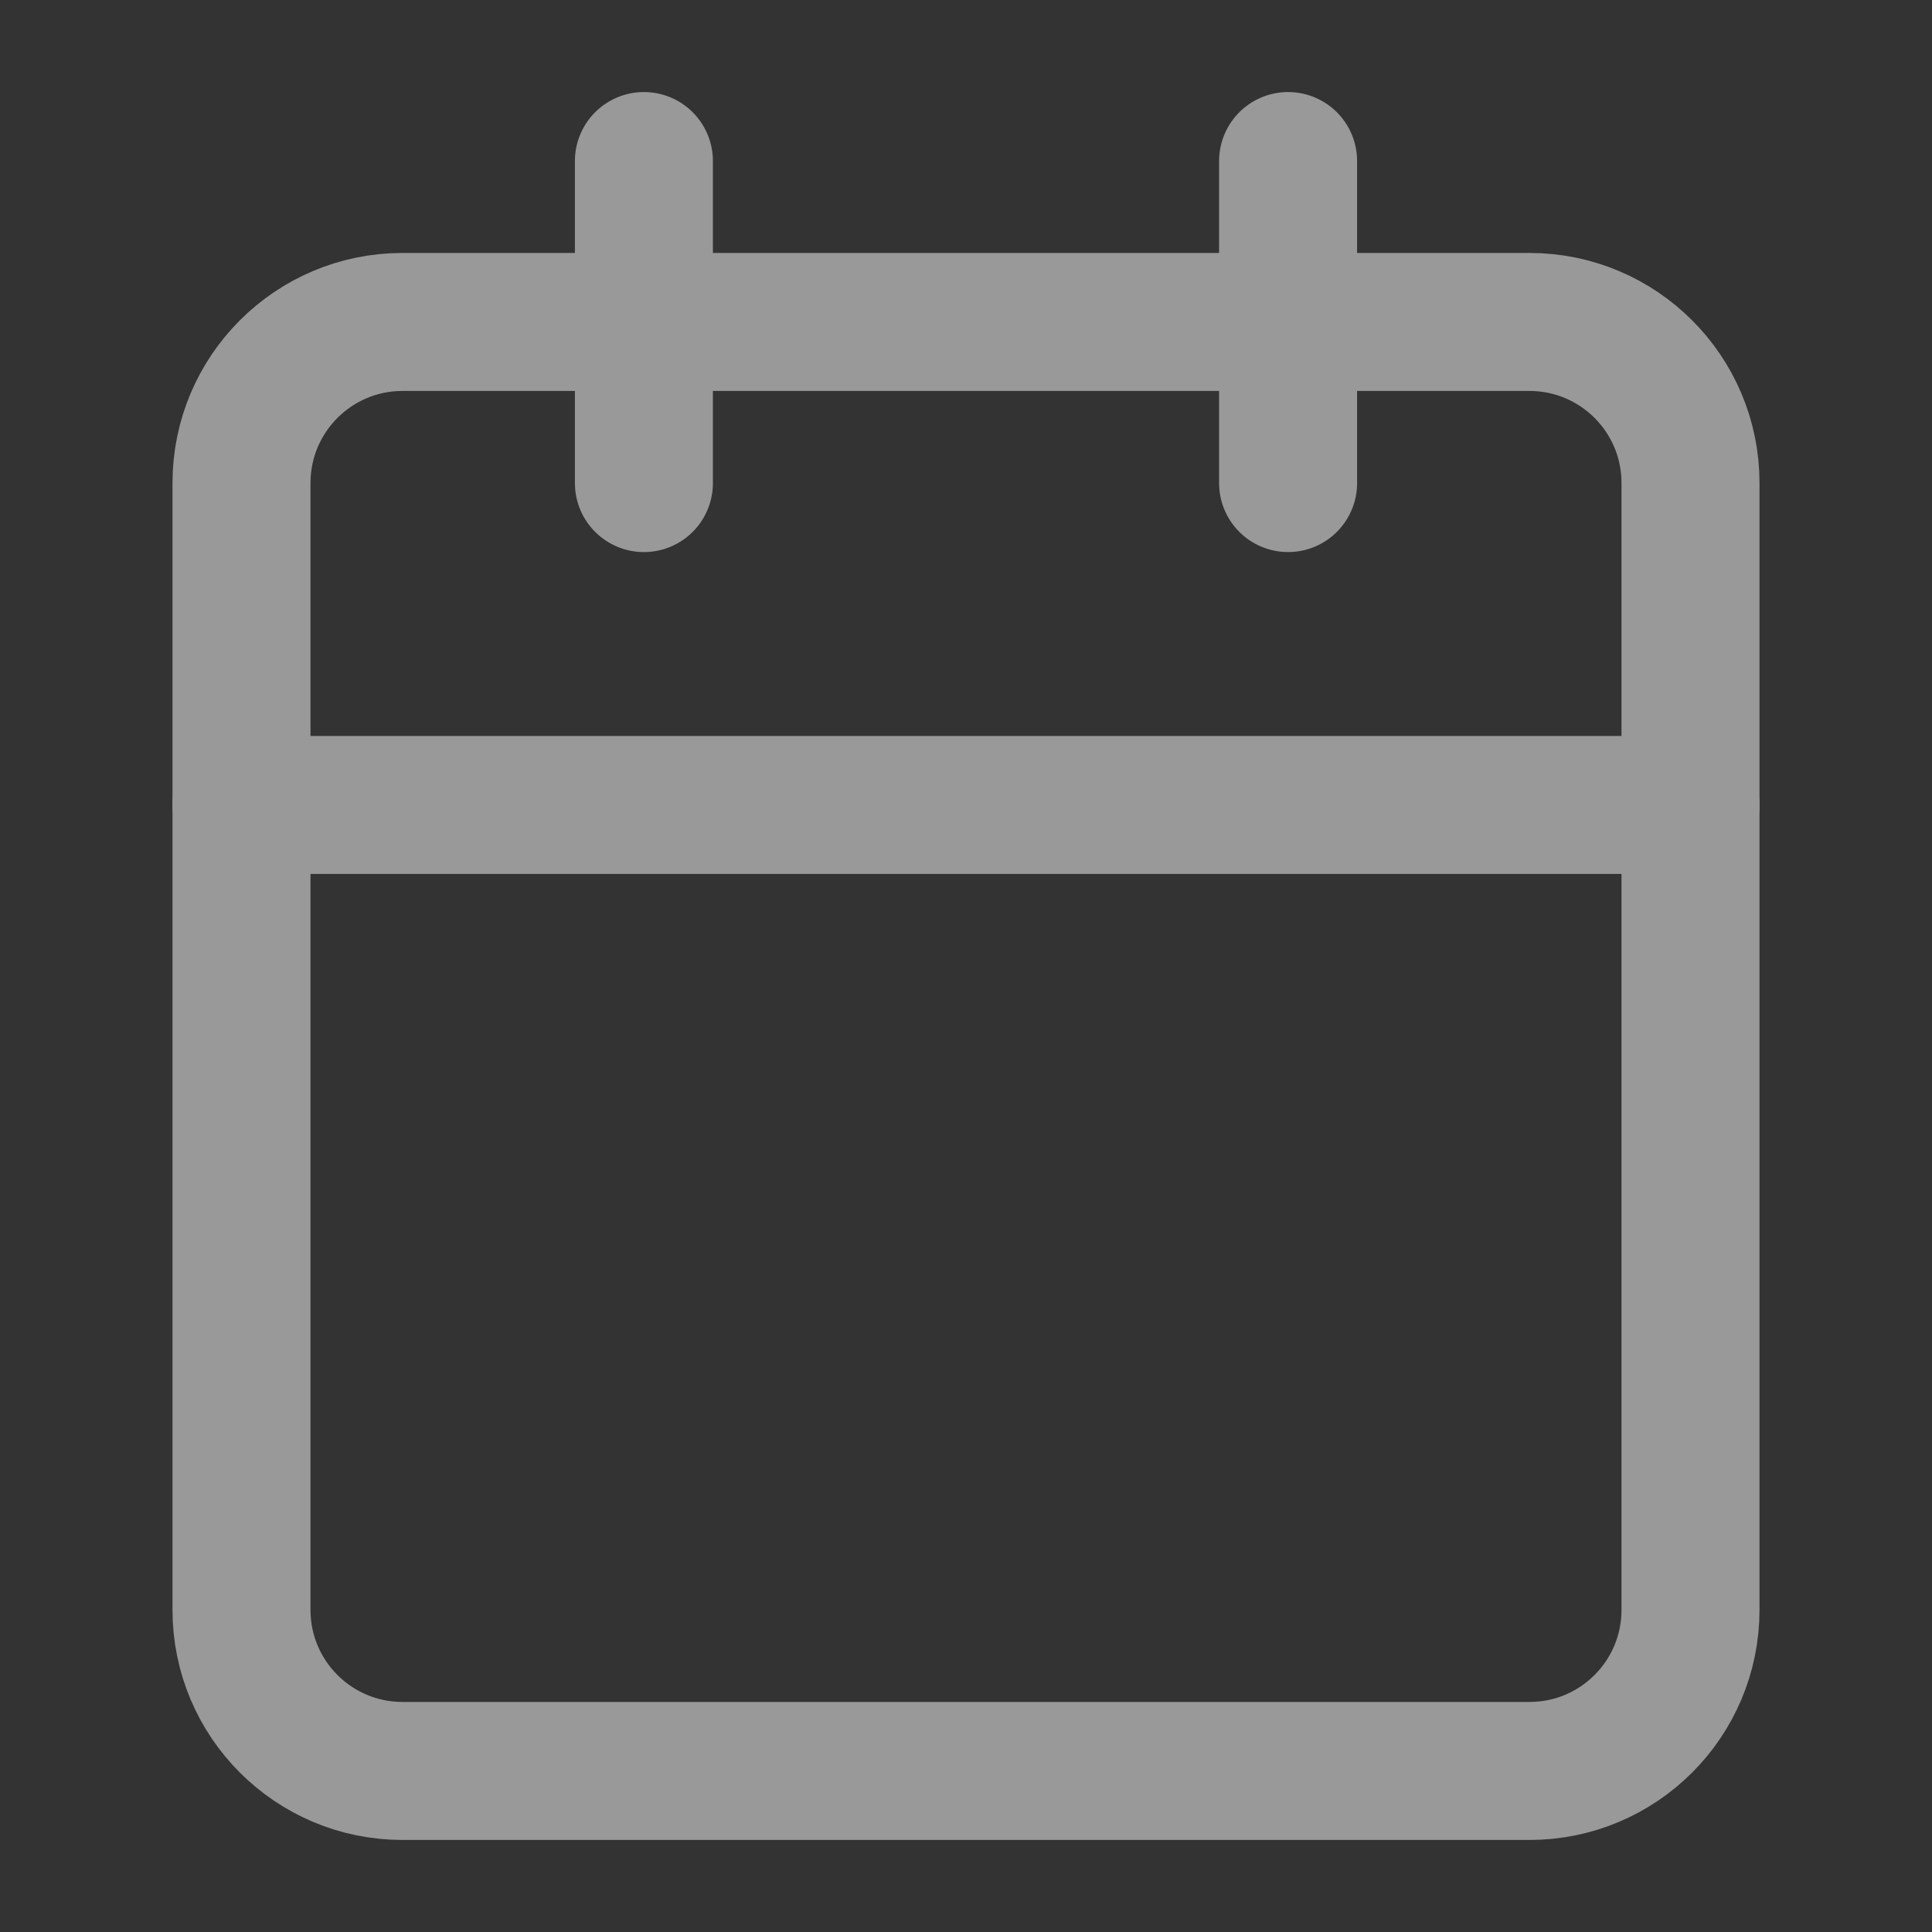 <svg width="28" height="28" viewBox="0 0 28 28" fill="none" xmlns="http://www.w3.org/2000/svg">
<rect x="0" y="0" width="28" height="28" fill="#333333" stroke="none"/>
<g opacity="0.5">
<path d="M22.167 4.666H5.833C4.545 4.666 3.5 5.711 3.5 6.999V23.333C3.5 24.621 4.545 25.666 5.833 25.666H22.167C23.455 25.666 24.5 24.621 24.5 23.333V6.999C24.5 5.711 23.455 4.666 22.167 4.666Z" stroke="white" stroke-width="2" stroke-linecap="round" stroke-linejoin="round"/>
<path d="M18.668 2.334V7.001" stroke="white" stroke-width="2" stroke-linecap="round" stroke-linejoin="round"/>
<path d="M9.332 2.334V7.001" stroke="white" stroke-width="2" stroke-linecap="round" stroke-linejoin="round"/>
<path d="M3.5 11.666H24.5" stroke="white" stroke-width="2" stroke-linecap="round" stroke-linejoin="round"/>
</g>
</svg>
